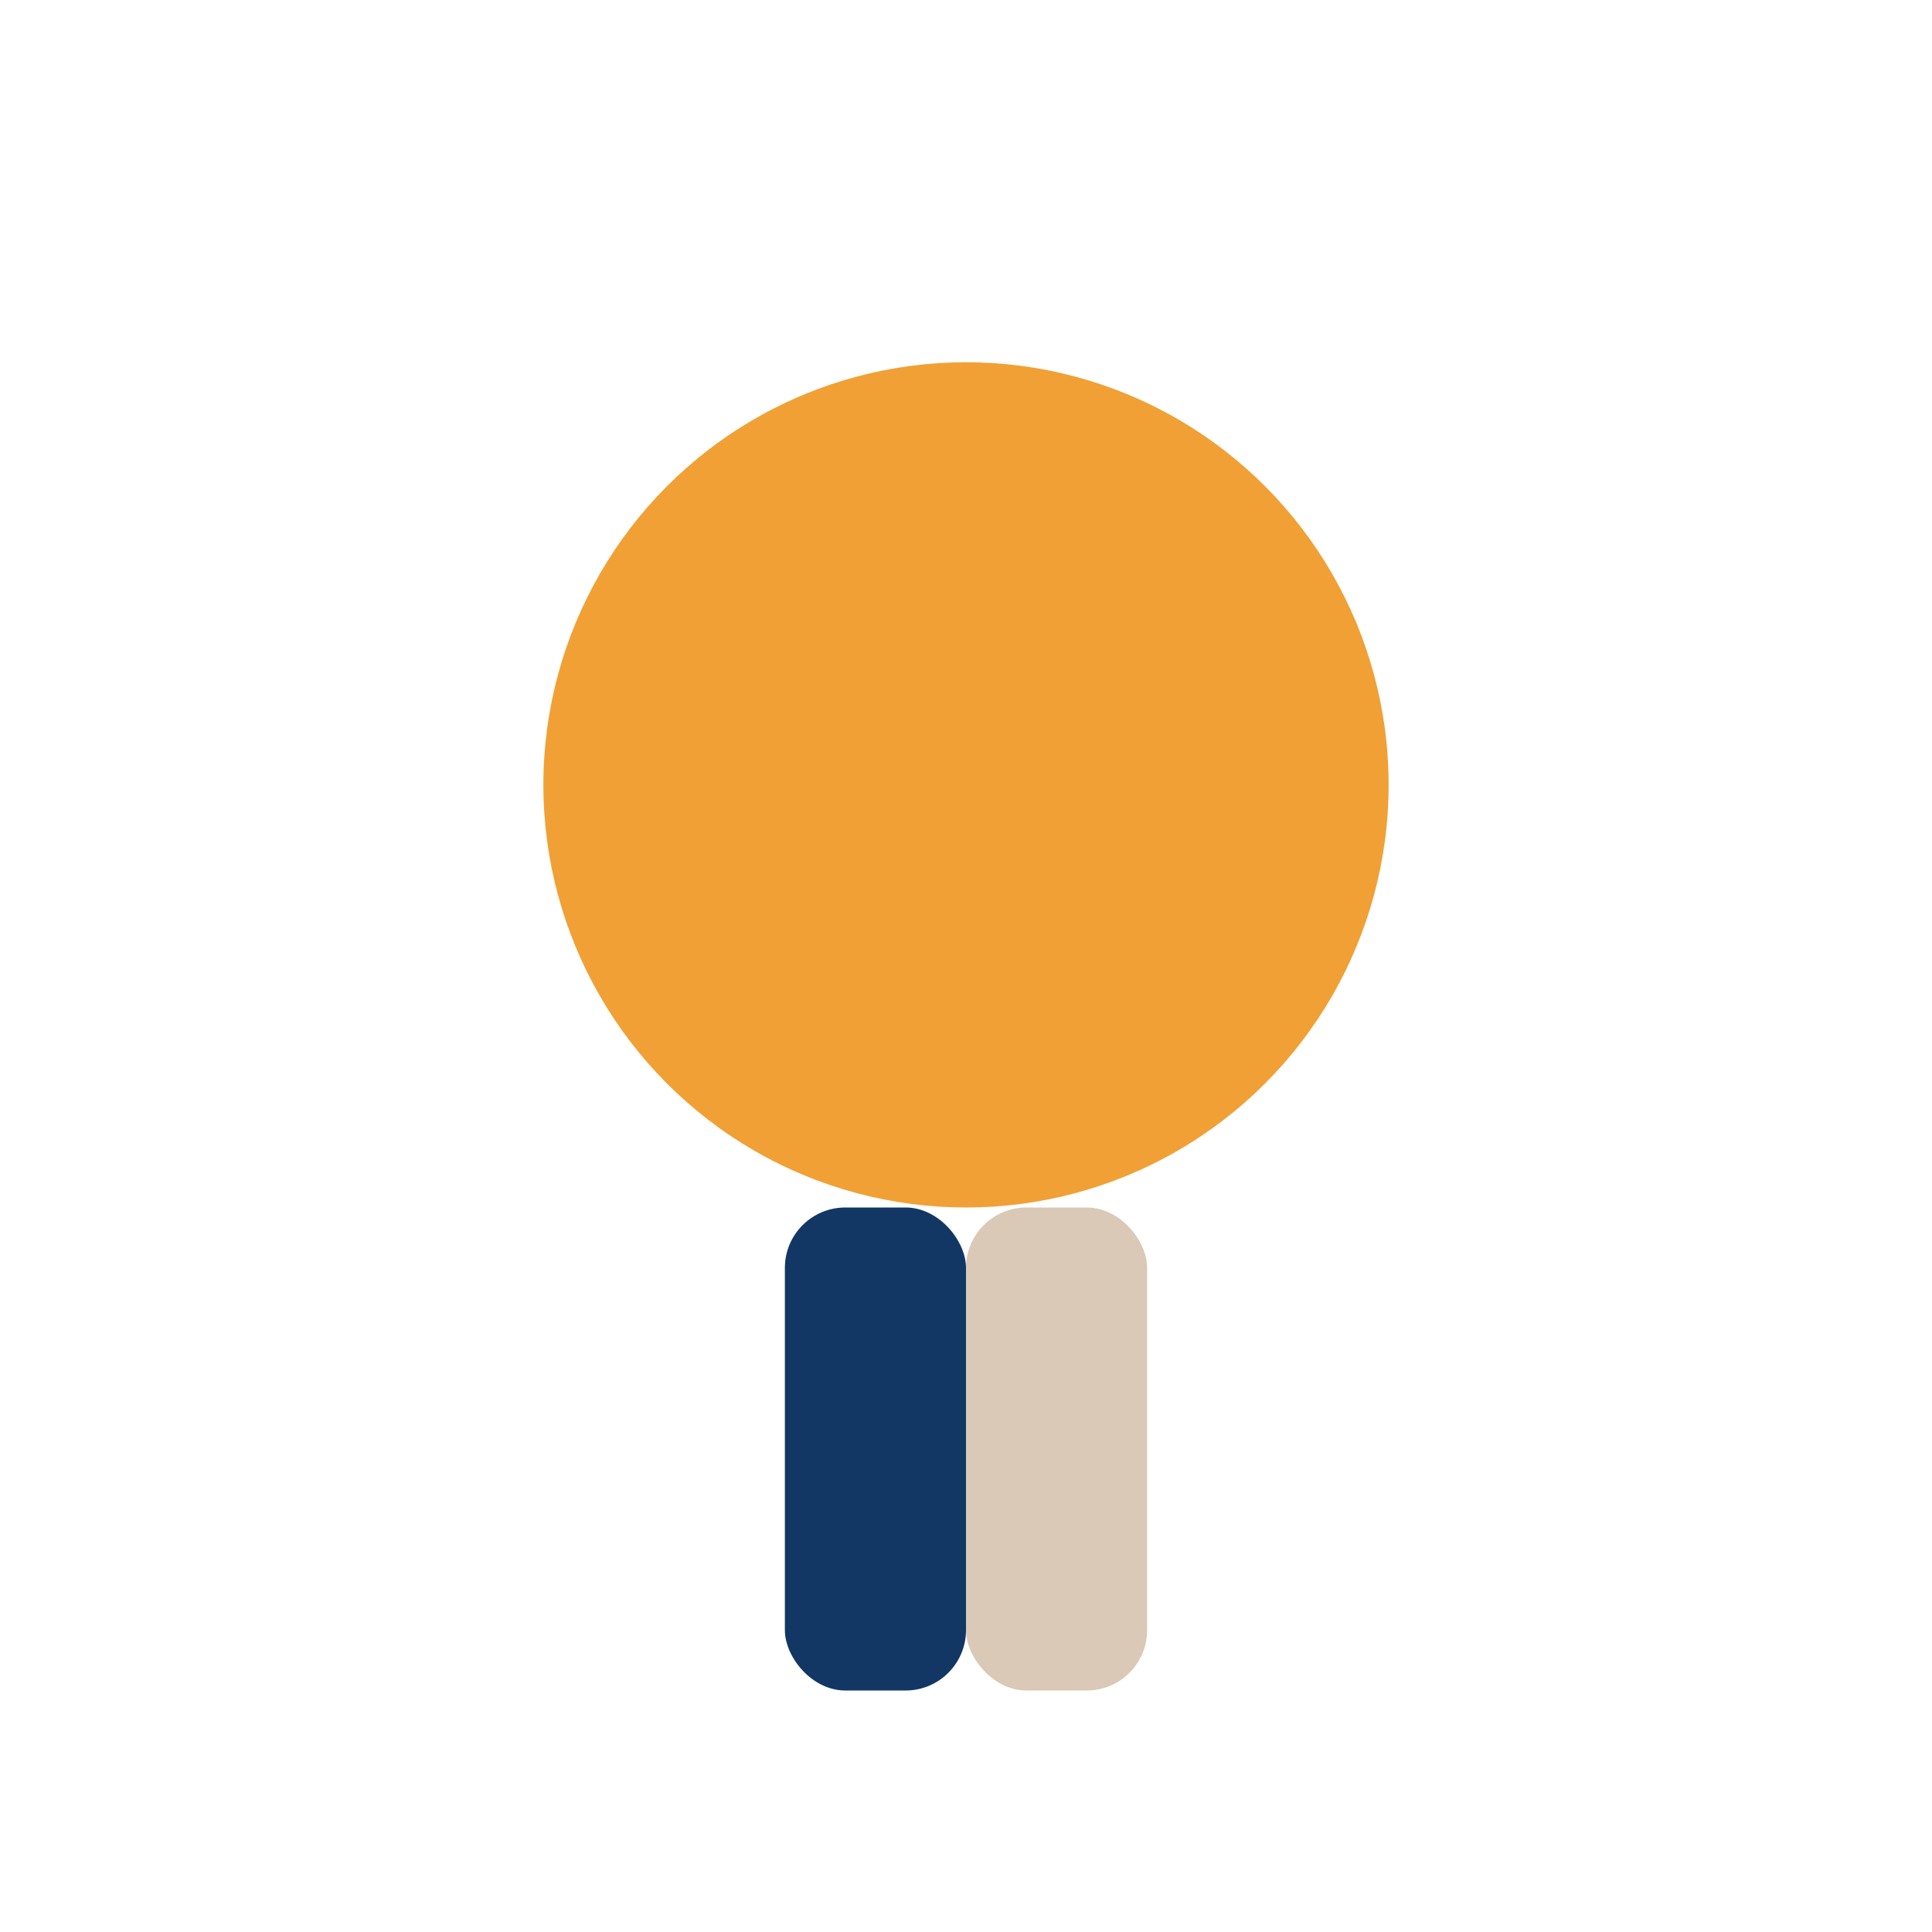 <?xml version="1.0" encoding="UTF-8"?>
<svg xmlns="http://www.w3.org/2000/svg" width="32" height="32" viewBox="0 0 32 32"><circle cx="16" cy="13" r="7" fill="#F1A035"/><rect x="13" y="20" width="3" height="8" rx="1" fill="#123765"/><rect x="16" y="20" width="3" height="8" rx="1" fill="#D9C9B6"/></svg>